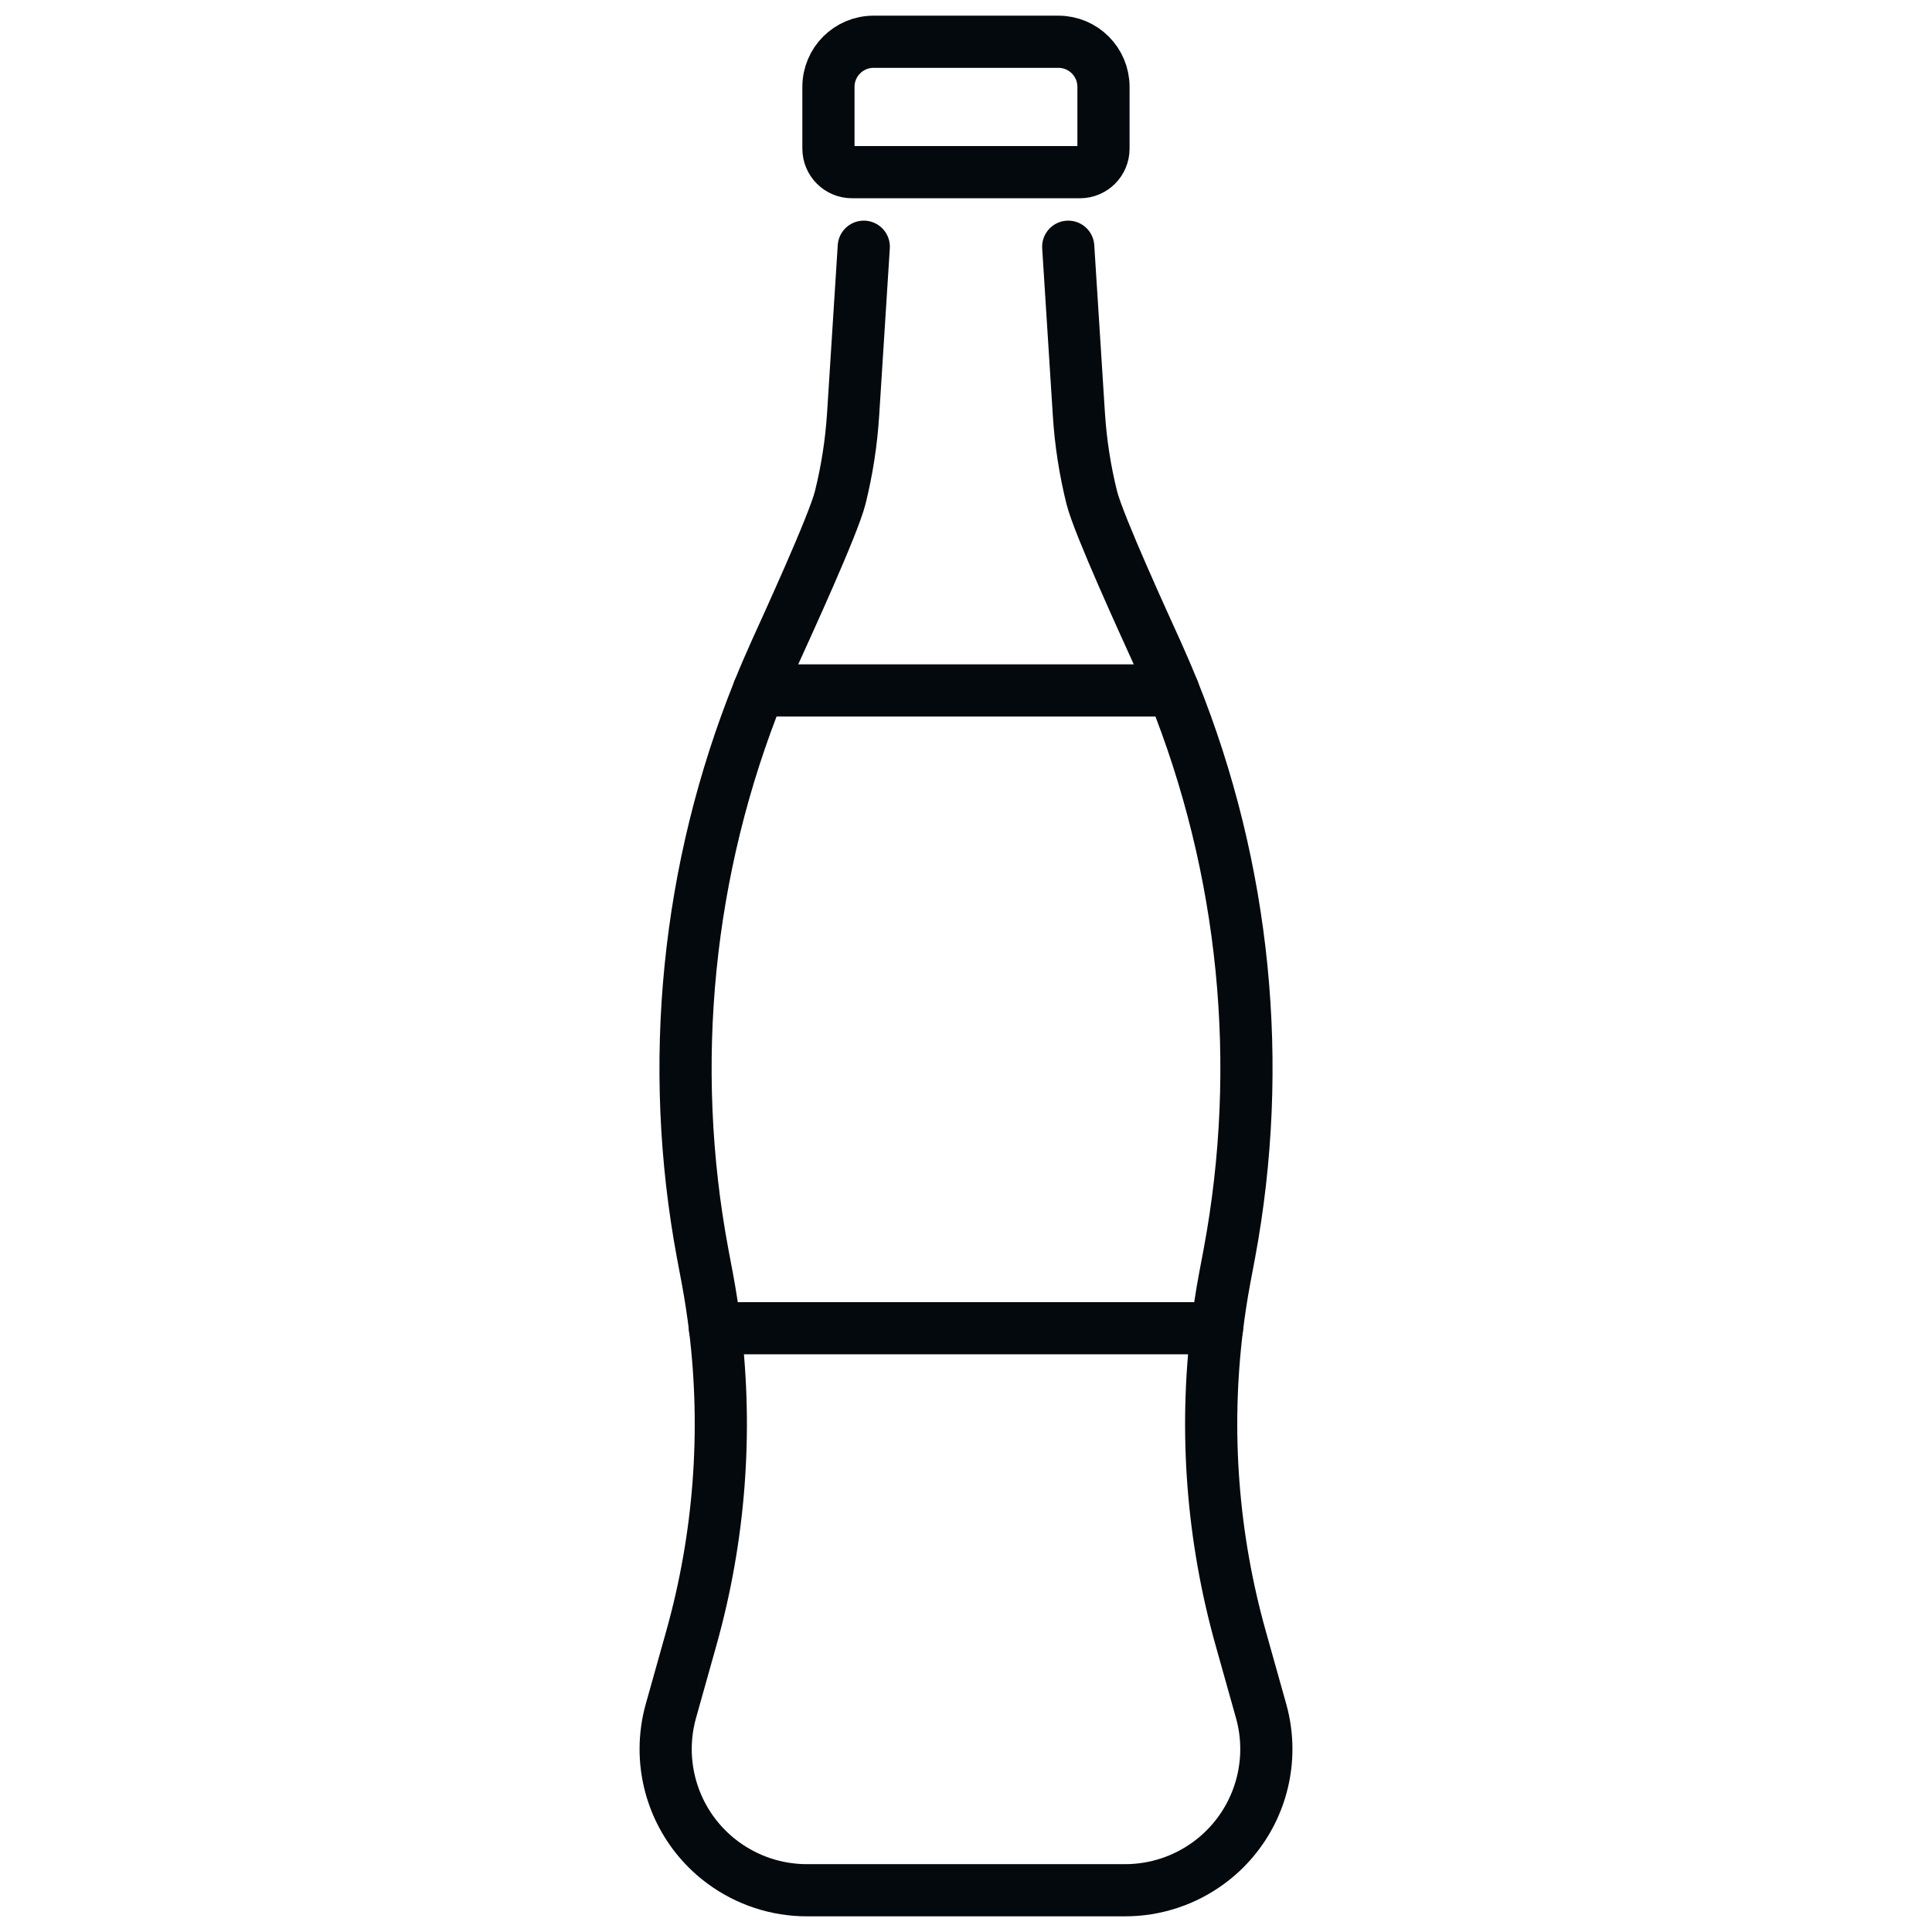 <?xml version="1.0" encoding="UTF-8" standalone="no"?><!DOCTYPE svg PUBLIC "-//W3C//DTD SVG 1.1//EN" "http://www.w3.org/Graphics/SVG/1.1/DTD/svg11.dtd"><svg width="100%" height="100%" viewBox="0 0 2250 2250" version="1.1" xmlns="http://www.w3.org/2000/svg" xmlns:xlink="http://www.w3.org/1999/xlink" xml:space="preserve" xmlns:serif="http://www.serif.com/" style="fill-rule:evenodd;clip-rule:evenodd;stroke-linecap:round;stroke-linejoin:round;stroke-miterlimit:2;"><path d="M1244.05,287.34l12.414,195.147c2.083,32.813 7.117,65.269 15.017,97.039c7.986,31.858 62.153,149.74 75.694,179.697c6.684,14.843 13.108,29.765 19.185,44.879c83.594,207.681 106.51,435.285 65.278,656.119l-5.469,28.993c-3.559,19.185 -6.51,38.368 -8.854,57.639c-14.758,120.834 -5.382,243.577 27.603,361.111l23.699,84.462c4.166,14.757 6.163,29.687 6.163,44.531c-0,51.476 -24.219,101.042 -67.188,132.553c-28.211,20.659 -62.24,31.857 -97.222,31.857l-370.747,0c-34.983,0 -69.01,-11.198 -97.221,-31.857c-42.97,-31.511 -67.188,-81.077 -67.188,-132.553c0,-14.844 1.997,-29.774 6.163,-44.531l23.698,-84.462c32.986,-117.534 42.361,-240.277 27.604,-361.111c-2.344,-19.271 -5.296,-38.454 -8.854,-57.639l-5.469,-28.993c-41.232,-220.834 -18.316,-448.438 65.278,-656.119c6.076,-15.114 12.5,-30.036 19.184,-44.879c13.541,-29.957 67.709,-147.839 75.694,-179.697c7.9,-31.77 12.934,-64.226 15.017,-97.039l12.414,-195.147" style="fill:none;stroke:#04090d;stroke-width:60.76px;"/><path d="M1257.77,200.508l-265.538,-0c-15.105,-0 -27.431,-12.249 -27.431,-27.361l0,-71.971c0,-29.019 23.524,-52.543 52.604,-52.543l215.191,-0c28.993,-0 52.518,23.524 52.518,52.543l-0,71.971c-0,15.112 -12.24,27.361 -27.344,27.361Z" style="fill:none;stroke:#04090d;stroke-width:60.76px;"/><path d="M1366.36,804.102l-482.726,-0" style="fill:none;stroke:#04090d;stroke-width:60.76px;"/><path d="M1417.32,1546.85l-584.722,0" style="fill:none;stroke:#04090d;stroke-width:60.76px;"/></svg>